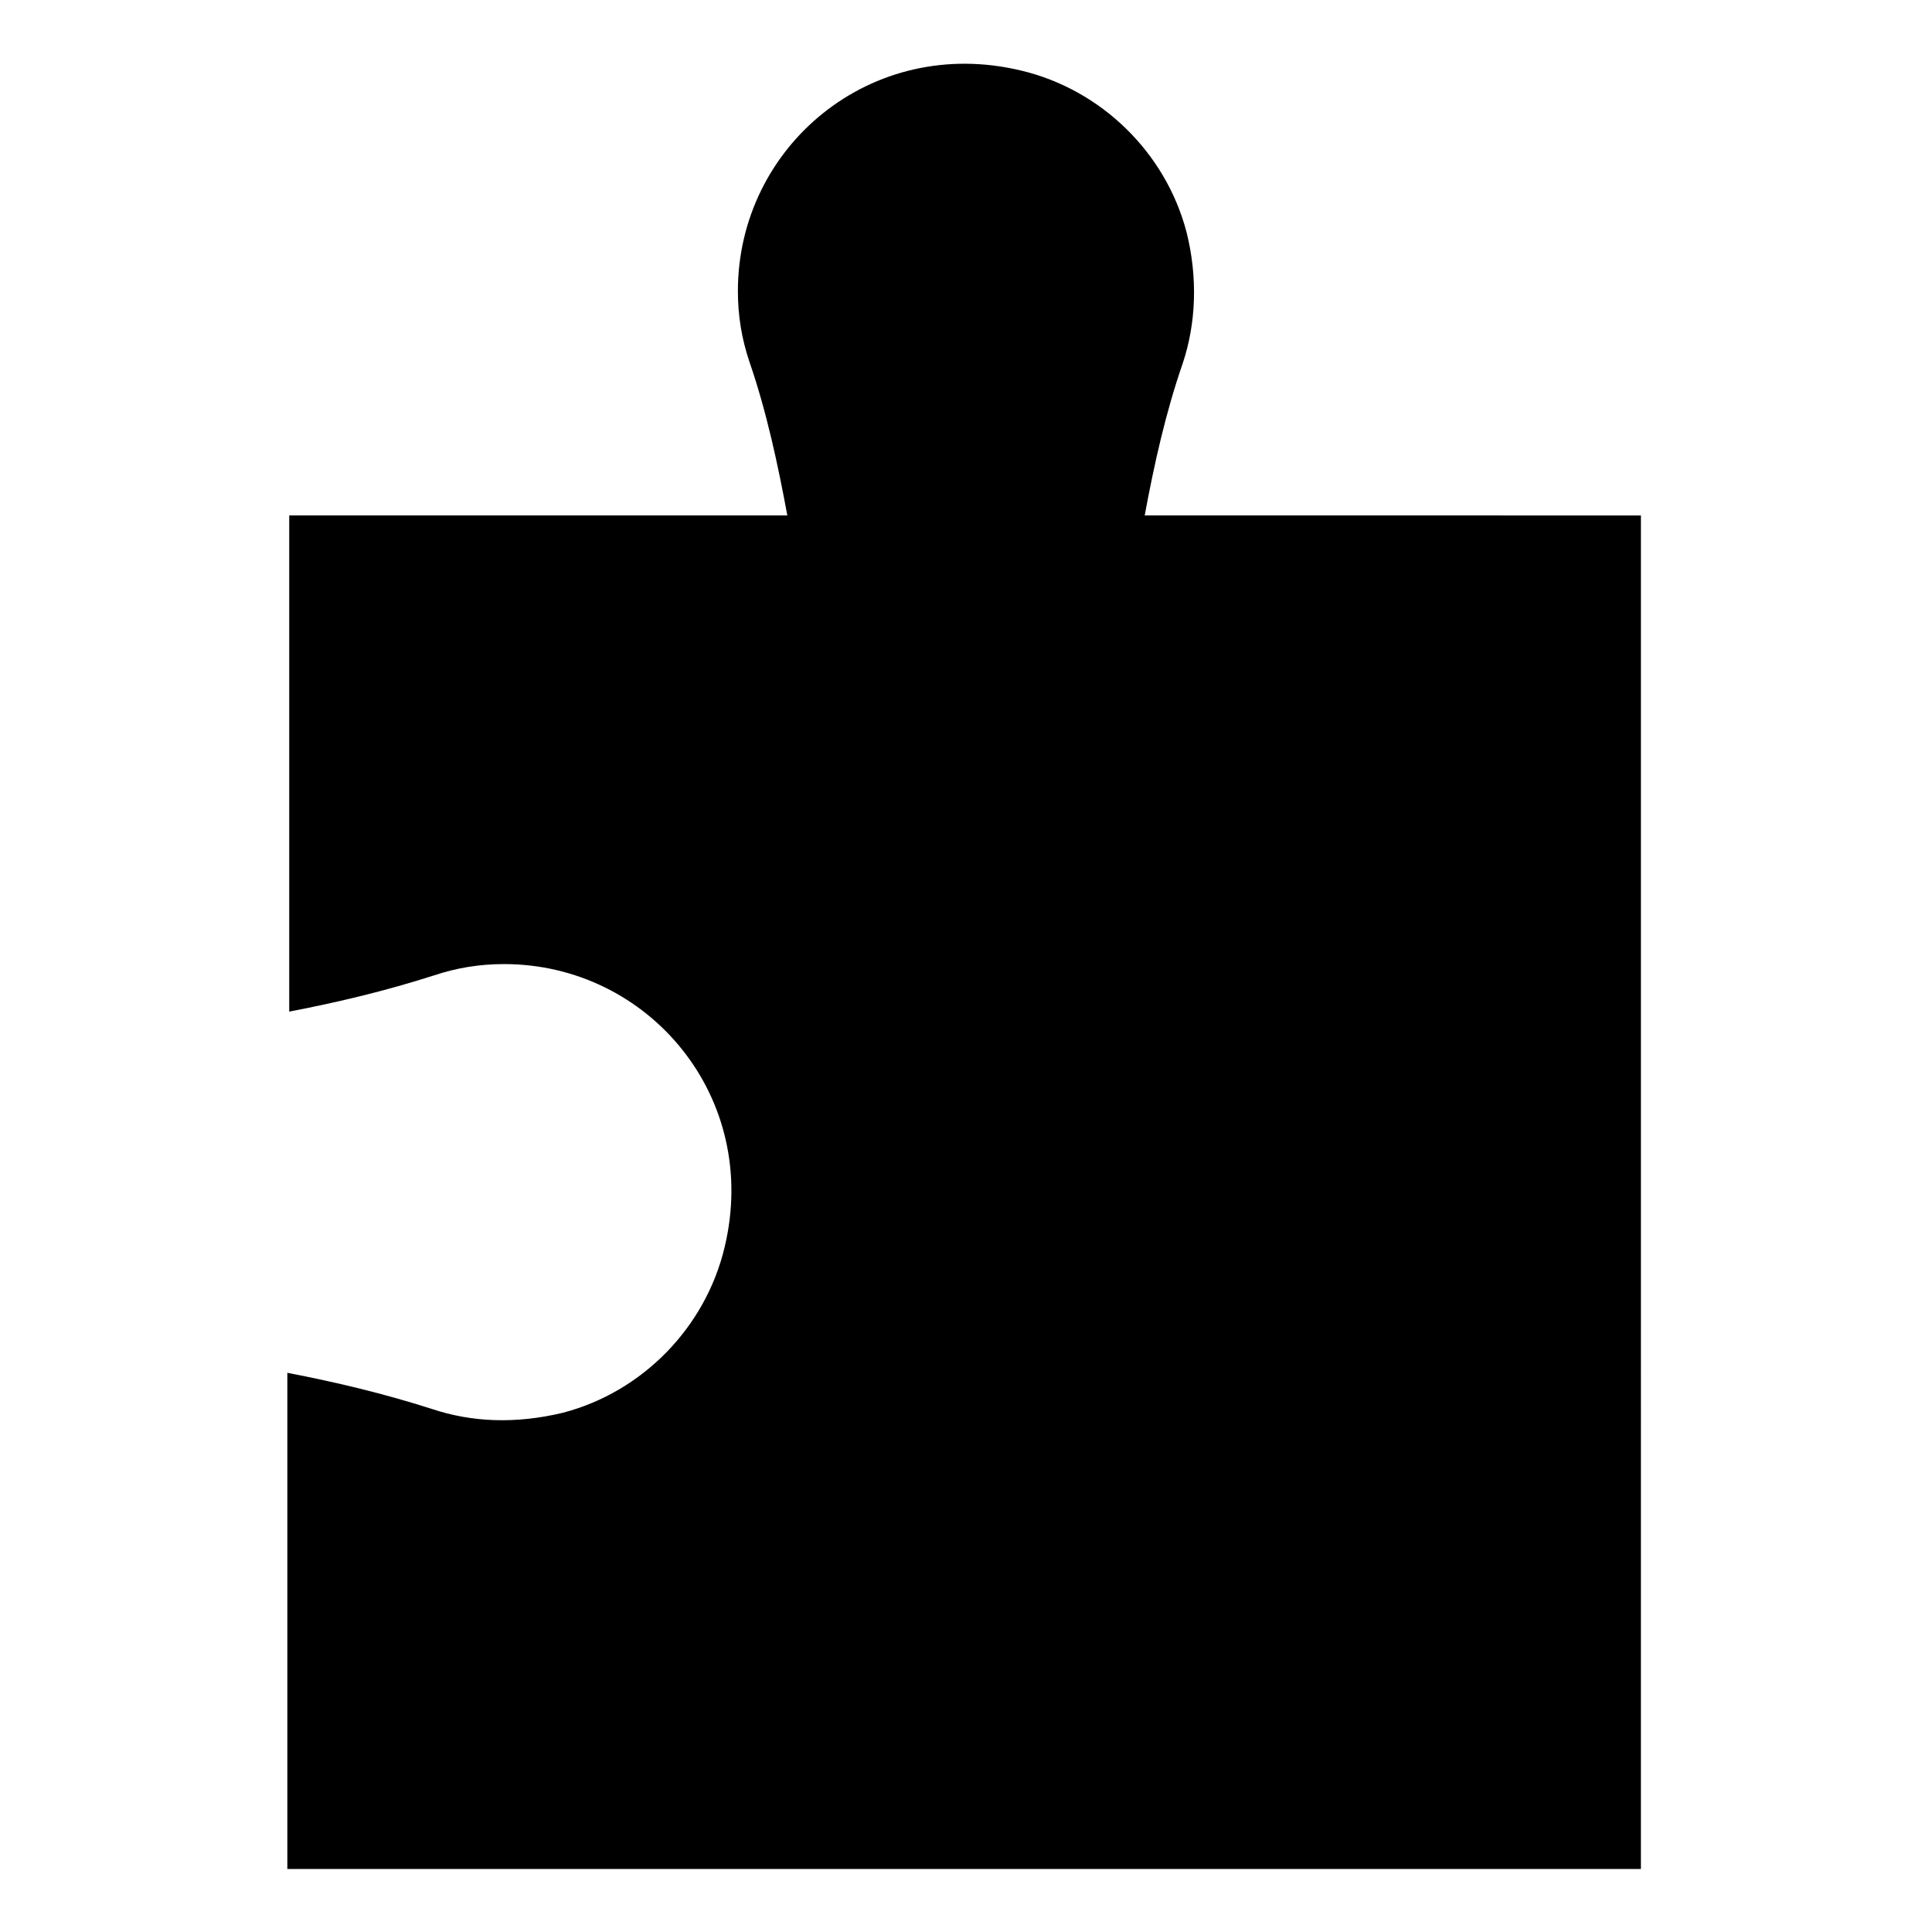 <?xml version="1.0" encoding="UTF-8"?>
<!-- Uploaded to: SVG Repo, www.svgrepo.com, Generator: SVG Repo Mixer Tools -->
<svg fill="#000000" width="800px" height="800px" version="1.1" viewBox="144 144 512 512" xmlns="http://www.w3.org/2000/svg">
 <path d="m447.36 280.59c2.519-13.602 5.543-27.207 10.078-40.305 3.527-10.578 4.031-22.672 1.008-34.762-5.543-21.16-22.672-37.785-43.832-42.824-39.801-9.57-75.066 20.152-75.066 58.441 0 6.551 1.008 12.594 3.023 18.641 4.535 13.098 7.559 27.207 10.078 40.809h-132v131.5c13.098-2.519 25.695-5.543 38.289-9.574 6.047-2.016 12.09-3.023 18.641-3.023 38.289 0 68.016 35.266 58.441 75.066-5.039 21.16-21.664 38.289-42.824 43.832-12.594 3.023-24.184 2.519-34.762-1.008-12.594-4.031-25.191-7.055-38.289-9.574v131.5h358.71l0.004-358.71z"/>
</svg>